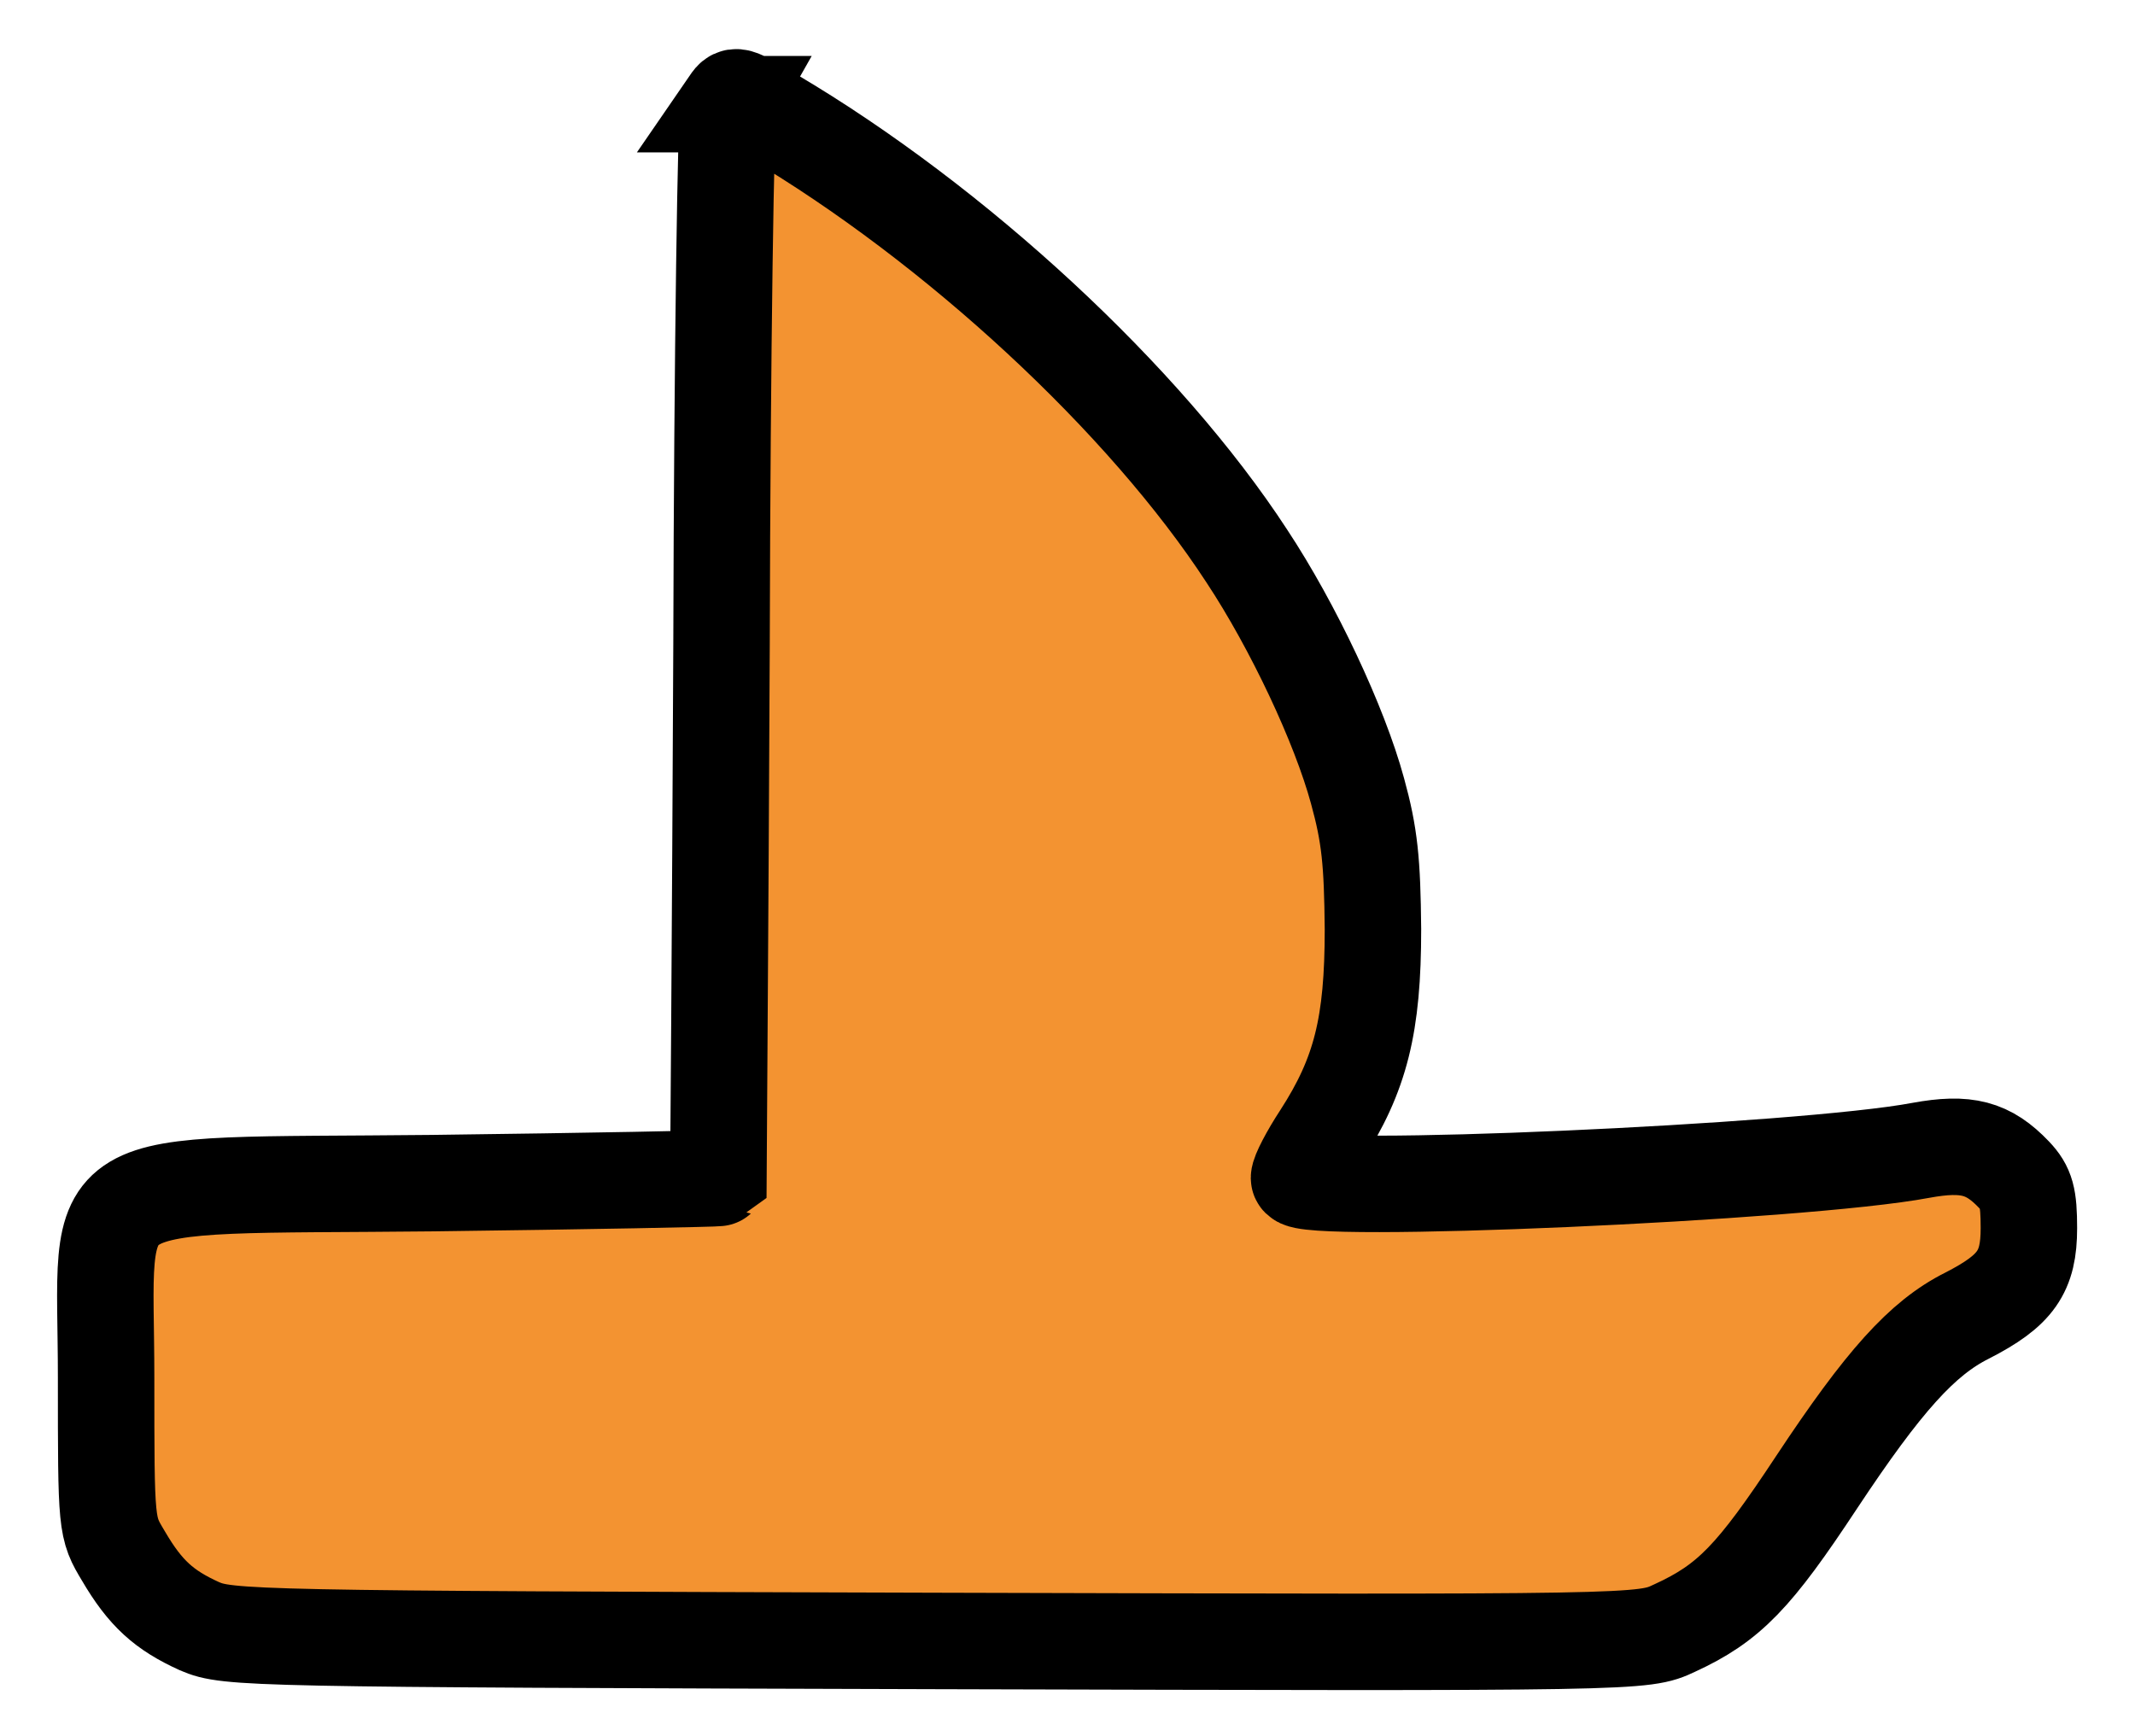 <svg version="1.0" xmlns="http://www.w3.org/2000/svg" width="332" height="270">
<path d="M113.3 16.2c-.4.7-1 38.5-1.1 84-.2 45.6-.5 82.9-.5 83-.1.1-20.1.5-44.4.8-55.9.6-50.8-2.4-50.8 30.3 0 23.2 0 23.2 2.7 27.7 3.4 5.8 6.3 8.4 11.8 10.9 4.4 1.9 7.6 2 114.5 2.3 110 .3 110 .3 114.9-2 8.5-3.9 12.4-8 22.1-22.7 10.4-15.7 16.4-22.4 23.4-25.9 7.6-3.9 9.6-6.8 9.6-13.6 0-4.8-.4-6.3-2.3-8.3-4-4.2-7.4-5.1-14.5-3.8-18.5 3.5-96.7 6.9-96.7 4.3 0-.7 1.5-3.6 3.4-6.5 6.2-9.6 8.1-17.3 8.1-32.2-.1-10.5-.5-14.6-2.4-21.5-2.8-10.3-10-25.6-17.2-36.5C178 62.1 148.6 34.9 120 18c-5.9-3.5-5.6-3.4-6.7-1.8z" fill="#f39331" stroke="#000" stroke-width="15"/>
</svg>
